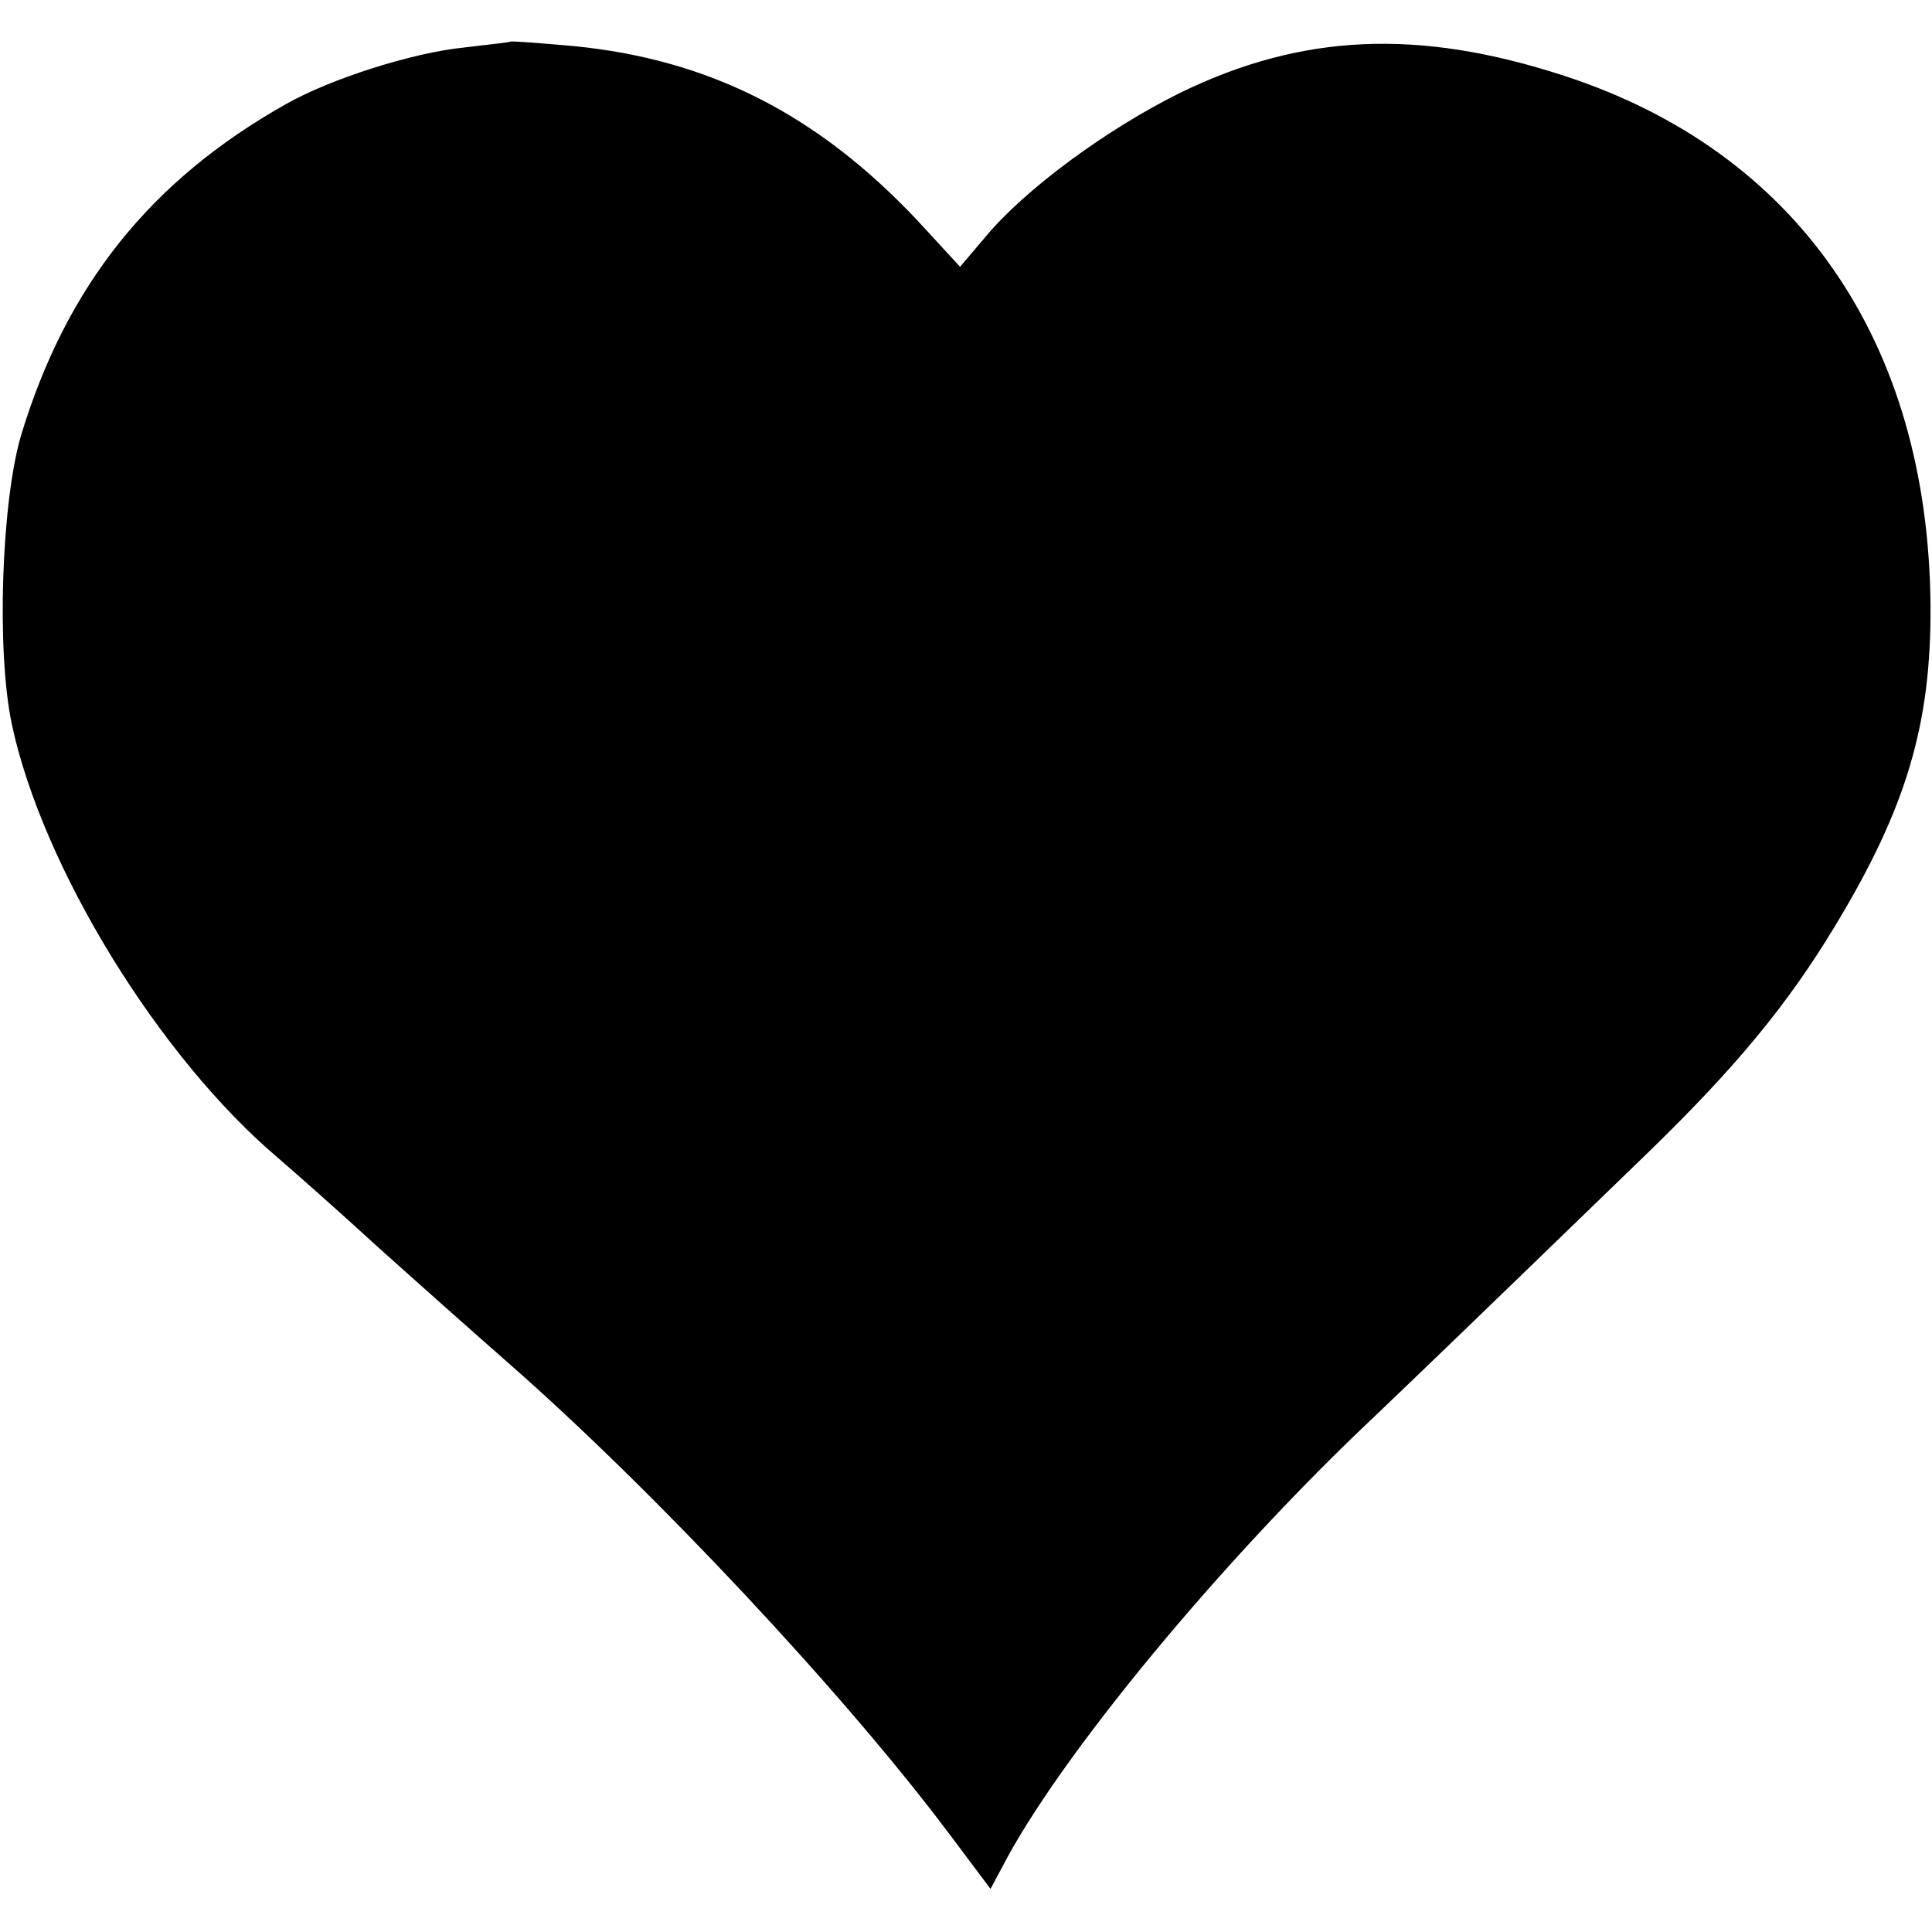 <?xml version="1.0" standalone="no"?>
<!DOCTYPE svg PUBLIC "-//W3C//DTD SVG 20010904//EN"
 "http://www.w3.org/TR/2001/REC-SVG-20010904/DTD/svg10.dtd">
<svg version="1.0" xmlns="http://www.w3.org/2000/svg"
 width="260pt" height="260pt" viewBox="0 0 260 260"
 preserveAspectRatio="xMidYMid meet">
<g transform="translate(0,260) scale(0.1,-0.1)"
fill="#000000" stroke="none">
<path d="M687 2544 c-1 -1 -30 -4 -63 -8 -69 -7 -179 -42 -239 -76 -183 -103
-296 -245 -357 -447 -26 -90 -33 -289 -12 -388 41 -192 198 -448 359 -584 22
-19 81 -71 130 -116 50 -45 131 -117 180 -160 196 -172 449 -442 591 -631 l57
-76 15 28 c76 148 296 414 502 608 68 65 118 113 371 358 114 111 184 195 248
301 97 160 130 273 129 432 -3 356 -180 611 -493 713 -196 64 -353 57 -517
-23 -99 -49 -209 -130 -262 -194 l-34 -40 -58 63 c-134 142 -279 216 -462 234
-45 4 -84 7 -85 6z"/>
</g>
</svg>
